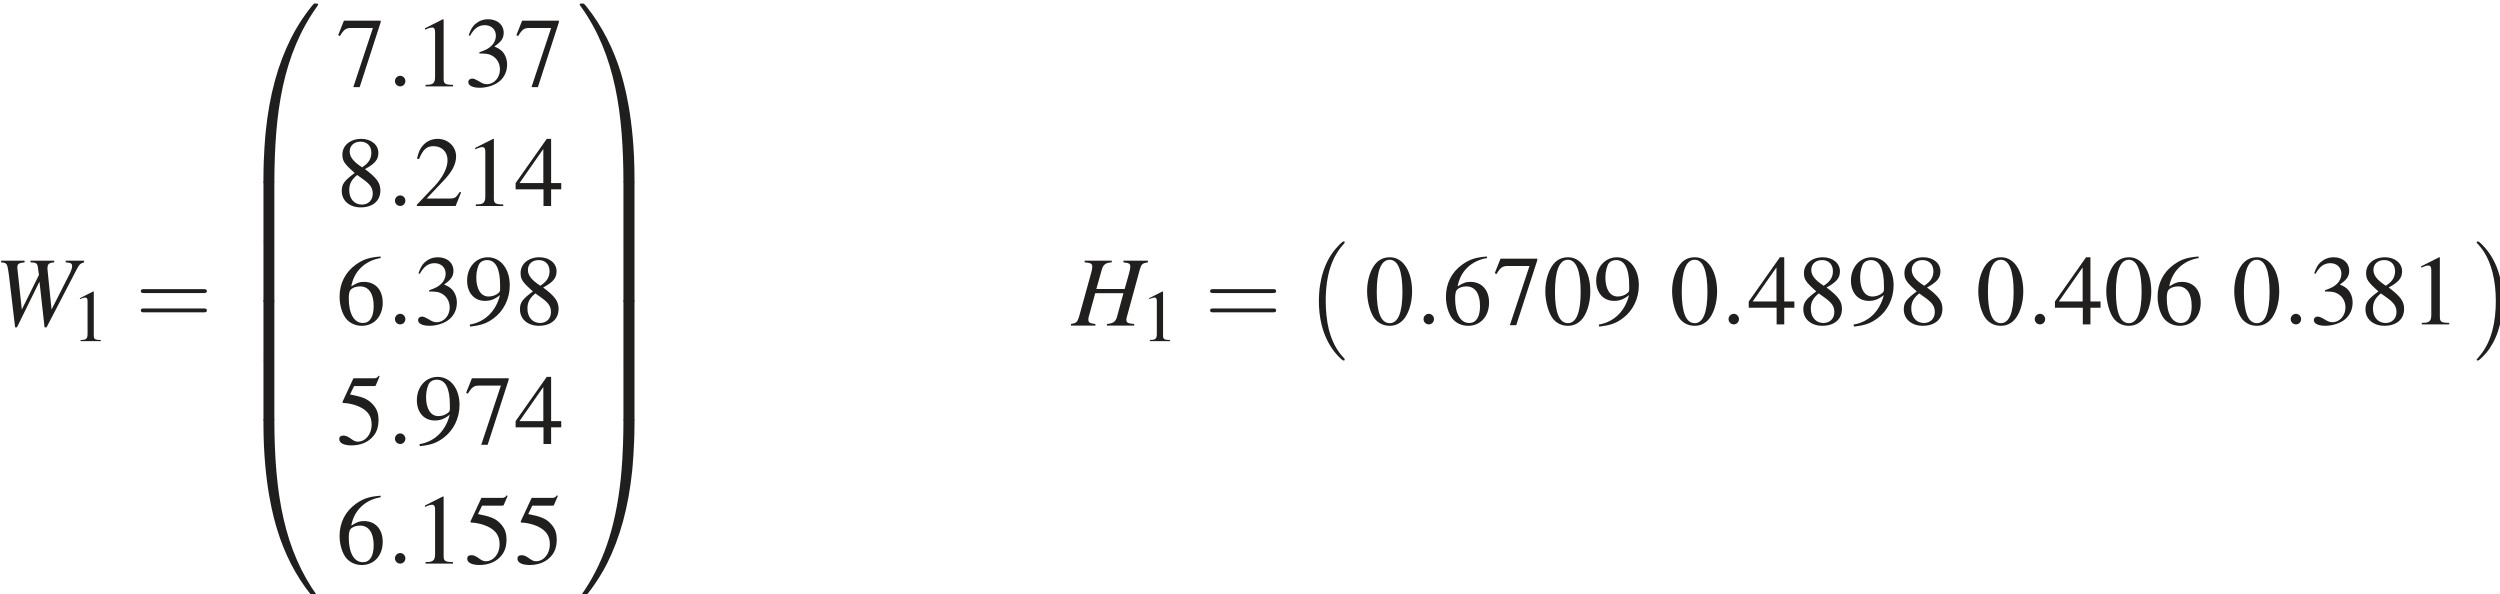 <?xml version="1.0" encoding="UTF-8" standalone="no"?>
<svg
   width="88.541mm"
   height="21.055mm"
   viewBox="0 0 88.541 21.055"
   version="1.1"
   id="svg11720"
   xmlns="http://www.w3.org/2000/svg"
   xmlns:svg="http://www.w3.org/2000/svg">
  <defs
     id="defs11717" />
  <g
     id="layer1"
     transform="translate(-25.981,-131.69)">
    <g
       id="g11219"
       transform="matrix(0.353,0,0,0.353,-35.566,-67.054)">
      <g
         style="fill:#211e1e;fill-opacity:1"
         id="g6613">
        <g
           id="use6611"
           transform="translate(173.761,595.68)">
          <path
             style="stroke:none"
             d="M 9.031,-6.516 H 7.188 v 0.172 c 0.531,0.047 0.641,0.109 0.641,0.391 0,0.156 -0.078,0.406 -0.203,0.672 L 5.766,-1.609 5.359,-5.625 v -0.141 c 0,-0.406 0.141,-0.531 0.672,-0.578 v -0.172 h -2.375 v 0.172 c 0.578,0.016 0.688,0.078 0.75,0.578 L 4.5,-5.078 2.781,-1.609 2.344,-5.656 c -0.016,-0.062 -0.016,-0.125 -0.016,-0.141 0,-0.391 0.125,-0.484 0.734,-0.547 V -6.516 H 0.703 V -6.344 C 1.031,-6.312 1.125,-6.281 1.219,-6.188 1.328,-6.078 1.375,-5.891 1.5,-4.969 l 0.609,5.141 h 0.188 L 4.516,-4.344 H 4.562 l 0.5,4.516 H 5.266 L 8.281,-5.625 c 0.266,-0.516 0.375,-0.609 0.75,-0.719 z m 0,0"
             id="path11221" />
        </g>
      </g>
      <g
         style="fill:#211e1e;fill-opacity:1"
         id="g6617">
        <g
           id="use6615"
           transform="translate(181.561,597.24)">
          <path
             style="stroke:none"
             d="M 2.141,-4.984 0.812,-4.312 v 0.094 C 0.906,-4.25 0.984,-4.281 1.016,-4.297 1.156,-4.344 1.281,-4.375 1.344,-4.375 c 0.156,0 0.234,0.109 0.234,0.344 v 3.344 c 0,0.25 -0.062,0.422 -0.188,0.484 C 1.281,-0.141 1.188,-0.125 0.875,-0.109 V 0 H 2.906 V -0.109 C 2.328,-0.125 2.203,-0.188 2.203,-0.547 V -4.969 Z m 0,0"
             id="path11225" />
        </g>
      </g>
      <g
         style="fill:#211e1e;fill-opacity:1"
         id="g6621">
        <g
           id="use6619"
           transform="translate(187.92,595.68)">
          <path
             style="stroke:none"
             d="m 6.844,-3.266 c 0.156,0 0.344,0 0.344,-0.188 C 7.188,-3.656 7,-3.656 6.859,-3.656 h -5.969 c -0.141,0 -0.328,0 -0.328,0.203 0,0.188 0.188,0.188 0.328,0.188 z m 0.016,1.938 c 0.141,0 0.328,0 0.328,-0.203 0,-0.188 -0.188,-0.188 -0.344,-0.188 H 0.891 c -0.141,0 -0.328,0 -0.328,0.188 0,0.203 0.188,0.203 0.328,0.203 z m 0,0"
             id="path11229" />
        </g>
      </g>
      <g
         style="fill:#211e1e;fill-opacity:1"
         id="g6625">
        <g
           id="use6623"
           transform="translate(197.88,563.76)">
          <path
             style="stroke:none"
             d="M 3.734,17.641 C 3.953,17.641 4,17.641 4,17.5 4.031,10.516 4.828,4.719 8.328,-0.156 c 0.062,-0.094 0.062,-0.109 0.062,-0.141 0,-0.094 -0.062,-0.094 -0.219,-0.094 -0.172,0 -0.188,0 -0.203,0.016 -0.047,0.031 -1.312,1.484 -2.312,3.5 -1.312,2.625 -2.141,5.641 -2.516,9.281 -0.031,0.297 -0.234,2.375 -0.234,4.734 v 0.391 c 0,0.109 0.062,0.109 0.281,0.109 z m 0,0"
             id="path11233" />
        </g>
      </g>
      <g
         style="fill:#211e1e;fill-opacity:1"
         id="g6629">
        <g
           id="use6627"
           transform="translate(197.88,581.28)">
          <path
             style="stroke:none"
             d="M 4,0.172 C 4,-0.094 4,-0.094 3.734,-0.094 H 3.188 c -0.281,0 -0.281,0 -0.281,0.266 V 5.812 c 0,0.266 0,0.266 0.281,0.266 H 3.734 C 4,6.078 4,6.078 4,5.812 Z m 0,0"
             id="path11237" />
        </g>
      </g>
      <g
         style="fill:#211e1e;fill-opacity:1"
         id="g6633">
        <g
           id="use6631"
           transform="translate(197.88,587.28)">
          <path
             style="stroke:none"
             d="M 4,0.172 C 4,-0.094 4,-0.094 3.734,-0.094 H 3.188 c -0.281,0 -0.281,0 -0.281,0.266 V 5.812 c 0,0.266 0,0.266 0.281,0.266 H 3.734 C 4,6.078 4,6.078 4,5.812 Z m 0,0"
             id="path11241" />
        </g>
      </g>
      <g
         style="fill:#211e1e;fill-opacity:1"
         id="g6637">
        <g
           id="use6635"
           transform="translate(197.88,593.16)">
          <path
             style="stroke:none"
             d="M 4,0.172 C 4,-0.094 4,-0.094 3.734,-0.094 H 3.188 c -0.281,0 -0.281,0 -0.281,0.266 V 5.812 c 0,0.266 0,0.266 0.281,0.266 H 3.734 C 4,6.078 4,6.078 4,5.812 Z m 0,0"
             id="path11245" />
        </g>
      </g>
      <g
         style="fill:#211e1e;fill-opacity:1"
         id="g6641">
        <g
           id="use6639"
           transform="translate(197.88,599.16)">
          <path
             style="stroke:none"
             d="M 4,0.172 C 4,-0.094 4,-0.094 3.734,-0.094 H 3.188 c -0.281,0 -0.281,0 -0.281,0.266 V 5.812 c 0,0.266 0,0.266 0.281,0.266 H 3.734 C 4,6.078 4,6.078 4,5.812 Z m 0,0"
             id="path11249" />
        </g>
      </g>
      <g
         style="fill:#211e1e;fill-opacity:1"
         id="g6645">
        <g
           id="use6643"
           transform="translate(197.88,605.52)">
          <path
             style="stroke:none"
             d="m 3.188,-0.5 c -0.219,0 -0.281,0 -0.281,0.109 V 0 c 0,6.094 1.078,9.656 1.391,10.672 C 4.969,12.875 6.078,15.219 7.75,17.266 7.891,17.453 7.938,17.5 7.969,17.516 8,17.531 8,17.531 8.172,17.531 c 0.156,0 0.219,0 0.219,-0.094 0,-0.016 0,-0.047 -0.062,-0.125 C 5.016,12.703 4.016,7.156 4,-0.359 4,-0.5 3.953,-0.5 3.734,-0.5 Z m 0,0"
             id="path11253" />
        </g>
      </g>
      <g
         style="fill:#211e1e;fill-opacity:1"
         id="g6649">
        <g
           id="use6647"
           transform="translate(208.08,571.68)">
          <path
             style="stroke:none"
             d="M 4.469,-6.594 H 0.781 L 0.203,-5.141 0.375,-5.047 c 0.422,-0.688 0.609,-0.812 1.156,-0.812 H 3.688 l -1.969,5.938 H 2.359 L 4.469,-6.438 Z m 0,0"
             id="path11257" />
        </g>
      </g>
      <g
         style="fill:#211e1e;fill-opacity:1"
         id="g6653">
        <g
           id="use6651"
           transform="translate(213.12,571.68)">
          <path
             style="stroke:none"
             d="m 1.906,-0.531 c 0,-0.281 -0.234,-0.531 -0.516,-0.531 -0.297,0 -0.531,0.25 -0.531,0.531 C 0.859,-0.234 1.094,0 1.391,0 1.672,0 1.906,-0.234 1.906,-0.531 Z m 0,0"
             id="path11261" />
        </g>
      </g>
      <g
         style="fill:#211e1e;fill-opacity:1"
         id="g6657">
        <g
           id="use6655"
           transform="translate(215.88,571.68)">
          <path
             style="stroke:none"
             d="m 2.906,-6.734 -1.797,0.906 V -5.688 C 1.219,-5.734 1.328,-5.781 1.375,-5.797 1.562,-5.875 1.719,-5.906 1.828,-5.906 2.031,-5.906 2.125,-5.766 2.125,-5.438 v 4.516 c 0,0.328 -0.078,0.547 -0.234,0.641 -0.156,0.094 -0.297,0.125 -0.719,0.125 V 0 h 2.75 v -0.156 c -0.781,0 -0.938,-0.109 -0.938,-0.578 V -6.719 Z m 0,0"
             id="path11265" />
        </g>
      </g>
      <g
         style="fill:#211e1e;fill-opacity:1"
         id="g6661">
        <g
           id="use6659"
           transform="translate(220.92,571.68)">
          <path
             style="stroke:none"
             d="m 1.531,-3.297 c 0.578,0 0.812,0.031 1.047,0.109 0.625,0.234 1.016,0.797 1.016,1.484 0,0.828 -0.578,1.484 -1.312,1.484 -0.266,0 -0.469,-0.078 -0.828,-0.312 -0.312,-0.172 -0.469,-0.25 -0.641,-0.25 -0.234,0 -0.391,0.141 -0.391,0.359 0,0.344 0.438,0.562 1.141,0.562 0.766,0 1.547,-0.266 2.016,-0.672 C 4.047,-0.938 4.312,-1.516 4.312,-2.188 c 0,-0.5 -0.172,-0.969 -0.453,-1.281 C 3.656,-3.688 3.469,-3.812 3.031,-4 c 0.688,-0.469 0.938,-0.828 0.938,-1.375 0,-0.812 -0.641,-1.359 -1.562,-1.359 -0.5,0 -0.938,0.172 -1.297,0.484 -0.297,0.266 -0.438,0.531 -0.656,1.125 L 0.594,-5.078 C 1,-5.812 1.453,-6.141 2.078,-6.141 c 0.656,0 1.109,0.438 1.109,1.062 0,0.359 -0.156,0.719 -0.406,0.969 -0.297,0.297 -0.578,0.453 -1.25,0.688 z m 0,0"
             id="path11269" />
        </g>
      </g>
      <g
         style="fill:#211e1e;fill-opacity:1"
         id="g6665">
        <g
           id="use6663"
           transform="translate(225.96,571.68)">
          <path
             style="stroke:none"
             d="M 4.469,-6.594 H 0.781 L 0.203,-5.141 0.375,-5.047 c 0.422,-0.688 0.609,-0.812 1.156,-0.812 H 3.688 l -1.969,5.938 H 2.359 L 4.469,-6.438 Z m 0,0"
             id="path11273" />
        </g>
      </g>
      <g
         style="fill:#211e1e;fill-opacity:1"
         id="g6669">
        <g
           id="use6667"
           transform="translate(208.08,583.68)">
          <path
             style="stroke:none"
             d="m 2.891,-3.703 c 0.984,-0.531 1.344,-0.938 1.344,-1.625 0,-0.812 -0.719,-1.406 -1.719,-1.406 -1.094,0 -1.891,0.656 -1.891,1.578 0,0.641 0.188,0.922 1.234,1.844 C 0.781,-2.5 0.562,-2.188 0.562,-1.5 c 0,0.969 0.781,1.641 1.906,1.641 1.203,0 1.969,-0.656 1.969,-1.688 0,-0.766 -0.344,-1.25 -1.547,-2.156 z m -0.172,1.031 c 0.719,0.516 0.953,0.875 0.953,1.438 0,0.641 -0.438,1.094 -1.094,1.094 -0.75,0 -1.266,-0.578 -1.266,-1.438 0,-0.641 0.219,-1.062 0.797,-1.531 z M 2.609,-3.875 c -0.891,-0.578 -1.25,-1.047 -1.25,-1.594 0,-0.578 0.438,-0.984 1.078,-0.984 0.672,0 1.094,0.438 1.094,1.125 0,0.562 -0.266,1.016 -0.844,1.391 -0.047,0.031 -0.047,0.031 -0.078,0.062 z m 0,0"
             id="path11277" />
        </g>
      </g>
      <g
         style="fill:#211e1e;fill-opacity:1"
         id="g6673">
        <g
           id="use6671"
           transform="translate(213.12,583.68)">
          <path
             style="stroke:none"
             d="m 1.906,-0.531 c 0,-0.281 -0.234,-0.531 -0.516,-0.531 -0.297,0 -0.531,0.25 -0.531,0.531 C 0.859,-0.234 1.094,0 1.391,0 1.672,0 1.906,-0.234 1.906,-0.531 Z m 0,0"
             id="path11281" />
        </g>
      </g>
      <g
         style="fill:#211e1e;fill-opacity:1"
         id="g6677">
        <g
           id="use6675"
           transform="translate(215.88,583.68)">
          <path
             style="stroke:none"
             d="m 4.734,-1.359 -0.125,-0.062 C 4.234,-0.844 4.109,-0.75 3.656,-0.75 h -2.375 l 1.672,-1.766 c 0.891,-0.922 1.281,-1.688 1.281,-2.453 0,-1 -0.812,-1.766 -1.859,-1.766 -0.547,0 -1.062,0.219 -1.422,0.609 C 0.625,-5.781 0.484,-5.469 0.312,-4.75 l 0.203,0.047 C 0.922,-5.688 1.281,-6 1.969,-6 2.797,-6 3.375,-5.438 3.375,-4.594 3.375,-3.812 2.906,-2.891 2.078,-2 l -1.781,1.875 V 0 H 4.188 Z m 0,0"
             id="path11285" />
        </g>
      </g>
      <g
         style="fill:#211e1e;fill-opacity:1"
         id="g6681">
        <g
           id="use6679"
           transform="translate(220.92,583.68)">
          <path
             style="stroke:none"
             d="m 2.906,-6.734 -1.797,0.906 V -5.688 C 1.219,-5.734 1.328,-5.781 1.375,-5.797 1.562,-5.875 1.719,-5.906 1.828,-5.906 2.031,-5.906 2.125,-5.766 2.125,-5.438 v 4.516 c 0,0.328 -0.078,0.547 -0.234,0.641 -0.156,0.094 -0.297,0.125 -0.719,0.125 V 0 h 2.75 v -0.156 c -0.781,0 -0.938,-0.109 -0.938,-0.578 V -6.719 Z m 0,0"
             id="path11289" />
        </g>
      </g>
      <g
         style="fill:#211e1e;fill-opacity:1"
         id="g6685">
        <g
           id="use6683"
           transform="translate(225.96,583.68)">
          <path
             style="stroke:none"
             d="M 4.703,-2.297 H 3.688 v -4.438 H 3.25 l -3.125,4.438 v 0.625 H 2.922 V 0 H 3.688 v -1.672 h 1.016 z m -1.797,0 H 0.516 L 2.906,-5.719 Z m 0,0"
             id="path11293" />
        </g>
      </g>
      <g
         style="fill:#211e1e;fill-opacity:1"
         id="g6689">
        <g
           id="use6687"
           transform="translate(208.08,595.56)">
          <path
             style="stroke:none"
             d="M 4.453,-6.812 C 3.312,-6.719 2.734,-6.531 2,-6.016 0.922,-5.25 0.344,-4.109 0.344,-2.781 c 0,0.875 0.266,1.75 0.688,2.25 0.391,0.438 0.922,0.672 1.547,0.672 1.234,0 2.094,-0.953 2.094,-2.328 0,-1.266 -0.734,-2.078 -1.875,-2.078 -0.438,0 -0.656,0.062 -1.281,0.453 C 1.781,-5.328 2.906,-6.406 4.469,-6.656 Z m -2.047,3 c 0.859,0 1.359,0.719 1.359,1.969 0,1.094 -0.391,1.703 -1.078,1.703 -0.891,0 -1.422,-0.938 -1.422,-2.484 0,-0.5 0.078,-0.781 0.281,-0.938 C 1.75,-3.719 2.062,-3.812 2.406,-3.812 Z m 0,0"
             id="path11297" />
        </g>
      </g>
      <g
         style="fill:#211e1e;fill-opacity:1"
         id="g6693">
        <g
           id="use6691"
           transform="translate(213.12,595.56)">
          <path
             style="stroke:none"
             d="m 1.906,-0.531 c 0,-0.281 -0.234,-0.531 -0.516,-0.531 -0.297,0 -0.531,0.25 -0.531,0.531 C 0.859,-0.234 1.094,0 1.391,0 1.672,0 1.906,-0.234 1.906,-0.531 Z m 0,0"
             id="path11301" />
        </g>
      </g>
      <g
         style="fill:#211e1e;fill-opacity:1"
         id="g6697">
        <g
           id="use6695"
           transform="translate(215.88,595.56)">
          <path
             style="stroke:none"
             d="m 1.531,-3.297 c 0.578,0 0.812,0.031 1.047,0.109 0.625,0.234 1.016,0.797 1.016,1.484 0,0.828 -0.578,1.484 -1.312,1.484 -0.266,0 -0.469,-0.078 -0.828,-0.312 -0.312,-0.172 -0.469,-0.25 -0.641,-0.25 -0.234,0 -0.391,0.141 -0.391,0.359 0,0.344 0.438,0.562 1.141,0.562 0.766,0 1.547,-0.266 2.016,-0.672 C 4.047,-0.938 4.312,-1.516 4.312,-2.188 c 0,-0.5 -0.172,-0.969 -0.453,-1.281 C 3.656,-3.688 3.469,-3.812 3.031,-4 c 0.688,-0.469 0.938,-0.828 0.938,-1.375 0,-0.812 -0.641,-1.359 -1.562,-1.359 -0.5,0 -0.938,0.172 -1.297,0.484 -0.297,0.266 -0.438,0.531 -0.656,1.125 L 0.594,-5.078 C 1,-5.812 1.453,-6.141 2.078,-6.141 c 0.656,0 1.109,0.438 1.109,1.062 0,0.359 -0.156,0.719 -0.406,0.969 -0.297,0.297 -0.578,0.453 -1.25,0.688 z m 0,0"
             id="path11305" />
        </g>
      </g>
      <g
         style="fill:#211e1e;fill-opacity:1"
         id="g6701">
        <g
           id="use6699"
           transform="translate(220.92,595.56)">
          <path
             style="stroke:none"
             d="m 0.594,0.219 c 1.109,-0.125 1.656,-0.312 2.344,-0.812 1.031,-0.75 1.641,-1.984 1.641,-3.328 0,-1.656 -0.922,-2.812 -2.203,-2.812 -1.188,0 -2.078,1 -2.078,2.344 0,1.219 0.719,2.031 1.797,2.031 0.547,0 0.969,-0.156 1.5,-0.578 -0.406,1.625 -1.516,2.703 -3.031,2.953 z m 3.016,-3.75 c 0,0.188 -0.047,0.281 -0.156,0.375 -0.266,0.234 -0.641,0.359 -1,0.359 -0.766,0 -1.234,-0.734 -1.234,-1.922 0,-0.578 0.156,-1.172 0.359,-1.438 C 1.75,-6.344 2,-6.453 2.297,-6.453 c 0.859,0 1.312,0.844 1.312,2.531 z m 0,0"
             id="path11309" />
        </g>
      </g>
      <g
         style="fill:#211e1e;fill-opacity:1"
         id="g6705">
        <g
           id="use6703"
           transform="translate(225.96,595.56)">
          <path
             style="stroke:none"
             d="m 2.891,-3.703 c 0.984,-0.531 1.344,-0.938 1.344,-1.625 0,-0.812 -0.719,-1.406 -1.719,-1.406 -1.094,0 -1.891,0.656 -1.891,1.578 0,0.641 0.188,0.922 1.234,1.844 C 0.781,-2.5 0.562,-2.188 0.562,-1.5 c 0,0.969 0.781,1.641 1.906,1.641 1.203,0 1.969,-0.656 1.969,-1.688 0,-0.766 -0.344,-1.25 -1.547,-2.156 z m -0.172,1.031 c 0.719,0.516 0.953,0.875 0.953,1.438 0,0.641 -0.438,1.094 -1.094,1.094 -0.75,0 -1.266,-0.578 -1.266,-1.438 0,-0.641 0.219,-1.062 0.797,-1.531 z M 2.609,-3.875 c -0.891,-0.578 -1.25,-1.047 -1.25,-1.594 0,-0.578 0.438,-0.984 1.078,-0.984 0.672,0 1.094,0.438 1.094,1.125 0,0.562 -0.266,1.016 -0.844,1.391 -0.047,0.031 -0.047,0.031 -0.078,0.062 z m 0,0"
             id="path11313" />
        </g>
      </g>
      <g
         style="fill:#211e1e;fill-opacity:1"
         id="g6709">
        <g
           id="use6707"
           transform="translate(208.08,607.56)">
          <path
             style="stroke:none"
             d="m 1.797,-5.812 h 1.969 c 0.156,0 0.188,-0.016 0.219,-0.094 l 0.375,-0.875 L 4.281,-6.859 C 4.125,-6.656 4.031,-6.594 3.812,-6.594 H 1.734 l -1.094,2.359 c 0,0.016 0,0.031 0,0.047 0,0.047 0.031,0.078 0.109,0.078 0.328,0 0.719,0.078 1.141,0.203 1.141,0.375 1.672,0.984 1.672,1.969 0,0.953 -0.609,1.703 -1.391,1.703 -0.203,0 -0.375,-0.062 -0.672,-0.281 C 1.188,-0.75 0.953,-0.844 0.75,-0.844 c -0.297,0 -0.438,0.109 -0.438,0.359 0,0.391 0.469,0.625 1.219,0.625 0.844,0 1.562,-0.266 2.062,-0.781 C 4.047,-1.094 4.25,-1.656 4.25,-2.406 c 0,-0.719 -0.188,-1.188 -0.688,-1.688 -0.438,-0.438 -1,-0.656 -2.172,-0.875 z m 0,0"
             id="path11317" />
        </g>
      </g>
      <g
         style="fill:#211e1e;fill-opacity:1"
         id="g6713">
        <g
           id="use6711"
           transform="translate(213.12,607.56)">
          <path
             style="stroke:none"
             d="m 1.906,-0.531 c 0,-0.281 -0.234,-0.531 -0.516,-0.531 -0.297,0 -0.531,0.25 -0.531,0.531 C 0.859,-0.234 1.094,0 1.391,0 1.672,0 1.906,-0.234 1.906,-0.531 Z m 0,0"
             id="path11321" />
        </g>
      </g>
      <g
         style="fill:#211e1e;fill-opacity:1"
         id="g6717">
        <g
           id="use6715"
           transform="translate(215.88,607.56)">
          <path
             style="stroke:none"
             d="m 0.594,0.219 c 1.109,-0.125 1.656,-0.312 2.344,-0.812 1.031,-0.75 1.641,-1.984 1.641,-3.328 0,-1.656 -0.922,-2.812 -2.203,-2.812 -1.188,0 -2.078,1 -2.078,2.344 0,1.219 0.719,2.031 1.797,2.031 0.547,0 0.969,-0.156 1.5,-0.578 -0.406,1.625 -1.516,2.703 -3.031,2.953 z m 3.016,-3.75 c 0,0.188 -0.047,0.281 -0.156,0.375 -0.266,0.234 -0.641,0.359 -1,0.359 -0.766,0 -1.234,-0.734 -1.234,-1.922 0,-0.578 0.156,-1.172 0.359,-1.438 C 1.75,-6.344 2,-6.453 2.297,-6.453 c 0.859,0 1.312,0.844 1.312,2.531 z m 0,0"
             id="path11325" />
        </g>
      </g>
      <g
         style="fill:#211e1e;fill-opacity:1"
         id="g6721">
        <g
           id="use6719"
           transform="translate(220.92,607.56)">
          <path
             style="stroke:none"
             d="M 4.469,-6.594 H 0.781 L 0.203,-5.141 0.375,-5.047 c 0.422,-0.688 0.609,-0.812 1.156,-0.812 H 3.688 l -1.969,5.938 H 2.359 L 4.469,-6.438 Z m 0,0"
             id="path11329" />
        </g>
      </g>
      <g
         style="fill:#211e1e;fill-opacity:1"
         id="g6725">
        <g
           id="use6723"
           transform="translate(225.96,607.56)">
          <path
             style="stroke:none"
             d="M 4.703,-2.297 H 3.688 v -4.438 H 3.25 l -3.125,4.438 v 0.625 H 2.922 V 0 H 3.688 v -1.672 h 1.016 z m -1.797,0 H 0.516 L 2.906,-5.719 Z m 0,0"
             id="path11333" />
        </g>
      </g>
      <g
         style="fill:#211e1e;fill-opacity:1"
         id="g6729">
        <g
           id="use6727"
           transform="translate(208.08,619.56)">
          <path
             style="stroke:none"
             d="M 4.453,-6.812 C 3.312,-6.719 2.734,-6.531 2,-6.016 0.922,-5.25 0.344,-4.109 0.344,-2.781 c 0,0.875 0.266,1.75 0.688,2.25 0.391,0.438 0.922,0.672 1.547,0.672 1.234,0 2.094,-0.953 2.094,-2.328 0,-1.266 -0.734,-2.078 -1.875,-2.078 -0.438,0 -0.656,0.062 -1.281,0.453 C 1.781,-5.328 2.906,-6.406 4.469,-6.656 Z m -2.047,3 c 0.859,0 1.359,0.719 1.359,1.969 0,1.094 -0.391,1.703 -1.078,1.703 -0.891,0 -1.422,-0.938 -1.422,-2.484 0,-0.5 0.078,-0.781 0.281,-0.938 C 1.75,-3.719 2.062,-3.812 2.406,-3.812 Z m 0,0"
             id="path11337" />
        </g>
      </g>
      <g
         style="fill:#211e1e;fill-opacity:1"
         id="g6733">
        <g
           id="use6731"
           transform="translate(213.12,619.56)">
          <path
             style="stroke:none"
             d="m 1.906,-0.531 c 0,-0.281 -0.234,-0.531 -0.516,-0.531 -0.297,0 -0.531,0.25 -0.531,0.531 C 0.859,-0.234 1.094,0 1.391,0 1.672,0 1.906,-0.234 1.906,-0.531 Z m 0,0"
             id="path11341" />
        </g>
      </g>
      <g
         style="fill:#211e1e;fill-opacity:1"
         id="g6737">
        <g
           id="use6735"
           transform="translate(215.88,619.56)">
          <path
             style="stroke:none"
             d="m 2.906,-6.734 -1.797,0.906 V -5.688 C 1.219,-5.734 1.328,-5.781 1.375,-5.797 1.562,-5.875 1.719,-5.906 1.828,-5.906 2.031,-5.906 2.125,-5.766 2.125,-5.438 v 4.516 c 0,0.328 -0.078,0.547 -0.234,0.641 -0.156,0.094 -0.297,0.125 -0.719,0.125 V 0 h 2.75 v -0.156 c -0.781,0 -0.938,-0.109 -0.938,-0.578 V -6.719 Z m 0,0"
             id="path11345" />
        </g>
      </g>
      <g
         style="fill:#211e1e;fill-opacity:1"
         id="g6741">
        <g
           id="use6739"
           transform="translate(220.92,619.56)">
          <path
             style="stroke:none"
             d="m 1.797,-5.812 h 1.969 c 0.156,0 0.188,-0.016 0.219,-0.094 l 0.375,-0.875 L 4.281,-6.859 C 4.125,-6.656 4.031,-6.594 3.812,-6.594 H 1.734 l -1.094,2.359 c 0,0.016 0,0.031 0,0.047 0,0.047 0.031,0.078 0.109,0.078 0.328,0 0.719,0.078 1.141,0.203 1.141,0.375 1.672,0.984 1.672,1.969 0,0.953 -0.609,1.703 -1.391,1.703 -0.203,0 -0.375,-0.062 -0.672,-0.281 C 1.188,-0.75 0.953,-0.844 0.75,-0.844 c -0.297,0 -0.438,0.109 -0.438,0.359 0,0.391 0.469,0.625 1.219,0.625 0.844,0 1.562,-0.266 2.062,-0.781 C 4.047,-1.094 4.25,-1.656 4.25,-2.406 c 0,-0.719 -0.188,-1.188 -0.688,-1.688 -0.438,-0.438 -1,-0.656 -2.172,-0.875 z m 0,0"
             id="path11349" />
        </g>
      </g>
      <g
         style="fill:#211e1e;fill-opacity:1"
         id="g6745">
        <g
           id="use6743"
           transform="translate(225.96,619.56)">
          <path
             style="stroke:none"
             d="m 1.797,-5.812 h 1.969 c 0.156,0 0.188,-0.016 0.219,-0.094 l 0.375,-0.875 L 4.281,-6.859 C 4.125,-6.656 4.031,-6.594 3.812,-6.594 H 1.734 l -1.094,2.359 c 0,0.016 0,0.031 0,0.047 0,0.047 0.031,0.078 0.109,0.078 0.328,0 0.719,0.078 1.141,0.203 1.141,0.375 1.672,0.984 1.672,1.969 0,0.953 -0.609,1.703 -1.391,1.703 -0.203,0 -0.375,-0.062 -0.672,-0.281 C 1.188,-0.75 0.953,-0.844 0.75,-0.844 c -0.297,0 -0.438,0.109 -0.438,0.359 0,0.391 0.469,0.625 1.219,0.625 0.844,0 1.562,-0.266 2.062,-0.781 C 4.047,-1.094 4.25,-1.656 4.25,-2.406 c 0,-0.719 -0.188,-1.188 -0.688,-1.688 -0.438,-0.438 -1,-0.656 -2.172,-0.875 z m 0,0"
             id="path11353" />
        </g>
      </g>
      <g
         style="fill:#211e1e;fill-opacity:1"
         id="g6749">
        <g
           id="use6747"
           transform="translate(232.2,563.76)">
          <path
             style="stroke:none"
             d="M 5.812,17.141 C 5.812,11.062 4.719,7.484 4.422,6.484 3.734,4.266 2.625,1.938 0.969,-0.125 0.812,-0.297 0.781,-0.344 0.734,-0.375 c -0.016,0 -0.031,-0.016 -0.188,-0.016 -0.141,0 -0.234,0 -0.234,0.094 0,0.031 0,0.047 0.141,0.234 3.469,4.844 4.234,10.812 4.25,17.562 0,0.141 0.062,0.141 0.281,0.141 H 5.531 c 0.203,0 0.266,0 0.281,-0.109 z m 0,0"
             id="path11357" />
        </g>
      </g>
      <g
         style="fill:#211e1e;fill-opacity:1"
         id="g6753">
        <g
           id="use6751"
           transform="translate(232.2,581.28)">
          <path
             style="stroke:none"
             d="M 5.812,0.172 C 5.812,-0.094 5.797,-0.094 5.531,-0.094 H 4.984 c -0.266,0 -0.281,0 -0.281,0.266 V 5.812 c 0,0.266 0.016,0.266 0.281,0.266 H 5.531 c 0.266,0 0.281,0 0.281,-0.266 z m 0,0"
             id="path11361" />
        </g>
      </g>
      <g
         style="fill:#211e1e;fill-opacity:1"
         id="g6757">
        <g
           id="use6755"
           transform="translate(232.2,587.28)">
          <path
             style="stroke:none"
             d="M 5.812,0.172 C 5.812,-0.094 5.797,-0.094 5.531,-0.094 H 4.984 c -0.266,0 -0.281,0 -0.281,0.266 V 5.812 c 0,0.266 0.016,0.266 0.281,0.266 H 5.531 c 0.266,0 0.281,0 0.281,-0.266 z m 0,0"
             id="path11365" />
        </g>
      </g>
      <g
         style="fill:#211e1e;fill-opacity:1"
         id="g6761">
        <g
           id="use6759"
           transform="translate(232.2,593.16)">
          <path
             style="stroke:none"
             d="M 5.812,0.172 C 5.812,-0.094 5.797,-0.094 5.531,-0.094 H 4.984 c -0.266,0 -0.281,0 -0.281,0.266 V 5.812 c 0,0.266 0.016,0.266 0.281,0.266 H 5.531 c 0.266,0 0.281,0 0.281,-0.266 z m 0,0"
             id="path11369" />
        </g>
      </g>
      <g
         style="fill:#211e1e;fill-opacity:1"
         id="g6765">
        <g
           id="use6763"
           transform="translate(232.2,599.16)">
          <path
             style="stroke:none"
             d="M 5.812,0.172 C 5.812,-0.094 5.797,-0.094 5.531,-0.094 H 4.984 c -0.266,0 -0.281,0 -0.281,0.266 V 5.812 c 0,0.266 0.016,0.266 0.281,0.266 H 5.531 c 0.266,0 0.281,0 0.281,-0.266 z m 0,0"
             id="path11373" />
        </g>
      </g>
      <g
         style="fill:#211e1e;fill-opacity:1"
         id="g6769">
        <g
           id="use6767"
           transform="translate(232.2,605.52)">
          <path
             style="stroke:none"
             d="M 5.812,-0.391 C 5.797,-0.5 5.734,-0.5 5.531,-0.5 H 4.984 c -0.219,0 -0.281,0 -0.281,0.141 0,1.031 -0.016,3.406 -0.266,5.875 C 3.891,10.672 2.578,14.25 0.391,17.312 0.312,17.391 0.312,17.422 0.312,17.438 c 0,0.094 0.094,0.094 0.234,0.094 0.156,0 0.188,0 0.203,-0.016 C 0.781,17.484 2.047,16.031 3.062,14.031 4.375,11.391 5.203,8.375 5.578,4.75 5.609,4.438 5.812,2.359 5.812,0 Z m 0,0"
             id="path11377" />
        </g>
      </g>
      <g
         style="fill:#211e1e;fill-opacity:1"
         id="g6773">
        <g
           id="use6771"
           transform="translate(281.88,595.68)">
          <path
             style="stroke:none"
             d="M 7.641,-6.516 H 5.188 v 0.172 c 0.578,0.062 0.688,0.141 0.688,0.422 0,0.141 -0.031,0.375 -0.109,0.625 l -0.453,1.625 H 2.469 l 0.547,-1.938 c 0.141,-0.516 0.406,-0.703 1,-0.734 v -0.172 h -2.719 v 0.172 c 0.609,0.047 0.766,0.141 0.766,0.422 0,0.141 -0.031,0.375 -0.109,0.625 l -1.219,4.406 c -0.188,0.578 -0.25,0.625 -0.812,0.734 V 0 H 2.375 V -0.156 C 1.781,-0.234 1.672,-0.312 1.672,-0.594 c 0,-0.078 0,-0.156 0.016,-0.219 L 2.359,-3.25 H 5.188 L 4.547,-0.891 C 4.391,-0.375 4.188,-0.234 3.531,-0.156 V 0 H 6.266 V -0.156 C 5.625,-0.219 5.484,-0.297 5.484,-0.578 c 0,-0.094 0.016,-0.156 0.031,-0.234 l 1.312,-4.797 C 7,-6.188 7.078,-6.25 7.641,-6.344 Z m 0,0"
             id="path11381" />
        </g>
      </g>
      <g
         style="fill:#211e1e;fill-opacity:1"
         id="g6777">
        <g
           id="use6775"
           transform="translate(288.84,597.24)">
          <path
             style="stroke:none"
             d="M 2.141,-4.984 0.812,-4.312 v 0.094 C 0.906,-4.25 0.984,-4.281 1.016,-4.297 1.156,-4.344 1.281,-4.375 1.344,-4.375 c 0.156,0 0.234,0.109 0.234,0.344 v 3.344 c 0,0.25 -0.062,0.422 -0.188,0.484 C 1.281,-0.141 1.188,-0.125 0.875,-0.109 V 0 H 2.906 V -0.109 C 2.328,-0.125 2.203,-0.188 2.203,-0.547 V -4.969 Z m 0,0"
             id="path11385" />
        </g>
      </g>
      <g
         style="fill:#211e1e;fill-opacity:1"
         id="g6781">
        <g
           id="use6779"
           transform="translate(295.2,595.68)">
          <path
             style="stroke:none"
             d="m 6.844,-3.266 c 0.156,0 0.344,0 0.344,-0.188 C 7.188,-3.656 7,-3.656 6.859,-3.656 h -5.969 c -0.141,0 -0.328,0 -0.328,0.203 0,0.188 0.188,0.188 0.328,0.188 z m 0.016,1.938 c 0.141,0 0.328,0 0.328,-0.203 0,-0.188 -0.188,-0.188 -0.344,-0.188 H 0.891 c -0.141,0 -0.328,0 -0.328,0.188 0,0.203 0.188,0.203 0.328,0.203 z m 0,0"
             id="path11389" />
        </g>
      </g>
      <g
         style="fill:#211e1e;fill-opacity:1"
         id="g6785">
        <g
           id="use6783"
           transform="translate(305.161,587.64)">
          <path
             style="stroke:none"
             d="m 4.109,11.453 c 0,-0.031 -0.016,-0.062 -0.031,-0.094 C 3.625,10.875 2.938,10.062 2.516,8.438 2.297,7.531 2.203,6.516 2.203,5.578 c 0,-2.625 0.625,-4.453 1.828,-5.75 0.078,-0.094 0.078,-0.109 0.078,-0.125 C 4.109,-0.406 4.031,-0.406 4,-0.406 c -0.156,0 -0.688,0.609 -0.812,0.75 -1.031,1.219 -1.672,3 -1.672,5.234 0,1.406 0.25,3.406 1.562,5.094 0.094,0.125 0.734,0.875 0.922,0.875 0.031,0 0.109,0 0.109,-0.094 z m 0,0"
             id="path11393" />
        </g>
      </g>
      <g
         style="fill:#211e1e;fill-opacity:1"
         id="g6789">
        <g
           id="use6787"
           transform="translate(311.28,595.56)">
          <path
             style="stroke:none"
             d="m 2.531,-6.734 c -0.547,0 -0.969,0.172 -1.328,0.516 -0.578,0.562 -0.969,1.703 -0.969,2.875 0,1.078 0.328,2.25 0.797,2.812 0.375,0.438 0.875,0.672 1.469,0.672 0.5,0 0.922,-0.172 1.281,-0.516 C 4.359,-0.922 4.75,-2.078 4.75,-3.297 c 0,-2.031 -0.906,-3.438 -2.219,-3.438 z m -0.031,0.25 c 0.844,0 1.281,1.125 1.281,3.219 0,2.078 -0.438,3.141 -1.281,3.141 -0.859,0 -1.297,-1.062 -1.297,-3.141 0,-2.109 0.438,-3.219 1.297,-3.219 z m 0,0"
             id="path11397" />
        </g>
      </g>
      <g
         style="fill:#211e1e;fill-opacity:1"
         id="g6793">
        <g
           id="use6791"
           transform="translate(316.32,595.56)">
          <path
             style="stroke:none"
             d="m 1.906,-0.531 c 0,-0.281 -0.234,-0.531 -0.516,-0.531 -0.297,0 -0.531,0.25 -0.531,0.531 C 0.859,-0.234 1.094,0 1.391,0 1.672,0 1.906,-0.234 1.906,-0.531 Z m 0,0"
             id="path11401" />
        </g>
      </g>
      <g
         style="fill:#211e1e;fill-opacity:1"
         id="g6797">
        <g
           id="use6795"
           transform="translate(319.08,595.56)">
          <path
             style="stroke:none"
             d="M 4.453,-6.812 C 3.312,-6.719 2.734,-6.531 2,-6.016 0.922,-5.25 0.344,-4.109 0.344,-2.781 c 0,0.875 0.266,1.75 0.688,2.25 0.391,0.438 0.922,0.672 1.547,0.672 1.234,0 2.094,-0.953 2.094,-2.328 0,-1.266 -0.734,-2.078 -1.875,-2.078 -0.438,0 -0.656,0.062 -1.281,0.453 C 1.781,-5.328 2.906,-6.406 4.469,-6.656 Z m -2.047,3 c 0.859,0 1.359,0.719 1.359,1.969 0,1.094 -0.391,1.703 -1.078,1.703 -0.891,0 -1.422,-0.938 -1.422,-2.484 0,-0.5 0.078,-0.781 0.281,-0.938 C 1.75,-3.719 2.062,-3.812 2.406,-3.812 Z m 0,0"
             id="path11405" />
        </g>
      </g>
      <g
         style="fill:#211e1e;fill-opacity:1"
         id="g6801">
        <g
           id="use6799"
           transform="translate(324.12,595.56)">
          <path
             style="stroke:none"
             d="M 4.469,-6.594 H 0.781 L 0.203,-5.141 0.375,-5.047 c 0.422,-0.688 0.609,-0.812 1.156,-0.812 H 3.688 l -1.969,5.938 H 2.359 L 4.469,-6.438 Z m 0,0"
             id="path11409" />
        </g>
      </g>
      <g
         style="fill:#211e1e;fill-opacity:1"
         id="g6805">
        <g
           id="use6803"
           transform="translate(329.16,595.56)">
          <path
             style="stroke:none"
             d="m 2.531,-6.734 c -0.547,0 -0.969,0.172 -1.328,0.516 -0.578,0.562 -0.969,1.703 -0.969,2.875 0,1.078 0.328,2.25 0.797,2.812 0.375,0.438 0.875,0.672 1.469,0.672 0.5,0 0.922,-0.172 1.281,-0.516 C 4.359,-0.922 4.75,-2.078 4.75,-3.297 c 0,-2.031 -0.906,-3.438 -2.219,-3.438 z m -0.031,0.25 c 0.844,0 1.281,1.125 1.281,3.219 0,2.078 -0.438,3.141 -1.281,3.141 -0.859,0 -1.297,-1.062 -1.297,-3.141 0,-2.109 0.438,-3.219 1.297,-3.219 z m 0,0"
             id="path11413" />
        </g>
      </g>
      <g
         style="fill:#211e1e;fill-opacity:1"
         id="g6809">
        <g
           id="use6807"
           transform="translate(334.2,595.56)">
          <path
             style="stroke:none"
             d="m 0.594,0.219 c 1.109,-0.125 1.656,-0.312 2.344,-0.812 1.031,-0.75 1.641,-1.984 1.641,-3.328 0,-1.656 -0.922,-2.812 -2.203,-2.812 -1.188,0 -2.078,1 -2.078,2.344 0,1.219 0.719,2.031 1.797,2.031 0.547,0 0.969,-0.156 1.5,-0.578 -0.406,1.625 -1.516,2.703 -3.031,2.953 z m 3.016,-3.75 c 0,0.188 -0.047,0.281 -0.156,0.375 -0.266,0.234 -0.641,0.359 -1,0.359 -0.766,0 -1.234,-0.734 -1.234,-1.922 0,-0.578 0.156,-1.172 0.359,-1.438 C 1.75,-6.344 2,-6.453 2.297,-6.453 c 0.859,0 1.312,0.844 1.312,2.531 z m 0,0"
             id="path11417" />
        </g>
      </g>
      <g
         style="fill:#211e1e;fill-opacity:1"
         id="g6813">
        <g
           id="use6811"
           transform="translate(341.88,595.56)">
          <path
             style="stroke:none"
             d="m 2.531,-6.734 c -0.547,0 -0.969,0.172 -1.328,0.516 -0.578,0.562 -0.969,1.703 -0.969,2.875 0,1.078 0.328,2.25 0.797,2.812 0.375,0.438 0.875,0.672 1.469,0.672 0.5,0 0.922,-0.172 1.281,-0.516 C 4.359,-0.922 4.75,-2.078 4.75,-3.297 c 0,-2.031 -0.906,-3.438 -2.219,-3.438 z m -0.031,0.25 c 0.844,0 1.281,1.125 1.281,3.219 0,2.078 -0.438,3.141 -1.281,3.141 -0.859,0 -1.297,-1.062 -1.297,-3.141 0,-2.109 0.438,-3.219 1.297,-3.219 z m 0,0"
             id="path11421" />
        </g>
      </g>
      <g
         style="fill:#211e1e;fill-opacity:1"
         id="g6817">
        <g
           id="use6815"
           transform="translate(346.92,595.56)">
          <path
             style="stroke:none"
             d="m 1.906,-0.531 c 0,-0.281 -0.234,-0.531 -0.516,-0.531 -0.297,0 -0.531,0.25 -0.531,0.531 C 0.859,-0.234 1.094,0 1.391,0 1.672,0 1.906,-0.234 1.906,-0.531 Z m 0,0"
             id="path11425" />
        </g>
      </g>
      <g
         style="fill:#211e1e;fill-opacity:1"
         id="g6821">
        <g
           id="use6819"
           transform="translate(349.68,595.56)">
          <path
             style="stroke:none"
             d="M 4.703,-2.297 H 3.688 v -4.438 H 3.25 l -3.125,4.438 v 0.625 H 2.922 V 0 H 3.688 v -1.672 h 1.016 z m -1.797,0 H 0.516 L 2.906,-5.719 Z m 0,0"
             id="path11429" />
        </g>
      </g>
      <g
         style="fill:#211e1e;fill-opacity:1"
         id="g6825">
        <g
           id="use6823"
           transform="translate(354.72,595.56)">
          <path
             style="stroke:none"
             d="m 2.891,-3.703 c 0.984,-0.531 1.344,-0.938 1.344,-1.625 0,-0.812 -0.719,-1.406 -1.719,-1.406 -1.094,0 -1.891,0.656 -1.891,1.578 0,0.641 0.188,0.922 1.234,1.844 C 0.781,-2.5 0.562,-2.188 0.562,-1.5 c 0,0.969 0.781,1.641 1.906,1.641 1.203,0 1.969,-0.656 1.969,-1.688 0,-0.766 -0.344,-1.25 -1.547,-2.156 z m -0.172,1.031 c 0.719,0.516 0.953,0.875 0.953,1.438 0,0.641 -0.438,1.094 -1.094,1.094 -0.75,0 -1.266,-0.578 -1.266,-1.438 0,-0.641 0.219,-1.062 0.797,-1.531 z M 2.609,-3.875 c -0.891,-0.578 -1.25,-1.047 -1.25,-1.594 0,-0.578 0.438,-0.984 1.078,-0.984 0.672,0 1.094,0.438 1.094,1.125 0,0.562 -0.266,1.016 -0.844,1.391 -0.047,0.031 -0.047,0.031 -0.078,0.062 z m 0,0"
             id="path11433" />
        </g>
      </g>
      <g
         style="fill:#211e1e;fill-opacity:1"
         id="g6829">
        <g
           id="use6827"
           transform="translate(359.76,595.56)">
          <path
             style="stroke:none"
             d="m 0.594,0.219 c 1.109,-0.125 1.656,-0.312 2.344,-0.812 1.031,-0.75 1.641,-1.984 1.641,-3.328 0,-1.656 -0.922,-2.812 -2.203,-2.812 -1.188,0 -2.078,1 -2.078,2.344 0,1.219 0.719,2.031 1.797,2.031 0.547,0 0.969,-0.156 1.5,-0.578 -0.406,1.625 -1.516,2.703 -3.031,2.953 z m 3.016,-3.75 c 0,0.188 -0.047,0.281 -0.156,0.375 -0.266,0.234 -0.641,0.359 -1,0.359 -0.766,0 -1.234,-0.734 -1.234,-1.922 0,-0.578 0.156,-1.172 0.359,-1.438 C 1.75,-6.344 2,-6.453 2.297,-6.453 c 0.859,0 1.312,0.844 1.312,2.531 z m 0,0"
             id="path11437" />
        </g>
      </g>
      <g
         style="fill:#211e1e;fill-opacity:1"
         id="g6833">
        <g
           id="use6831"
           transform="translate(364.8,595.56)">
          <path
             style="stroke:none"
             d="m 2.891,-3.703 c 0.984,-0.531 1.344,-0.938 1.344,-1.625 0,-0.812 -0.719,-1.406 -1.719,-1.406 -1.094,0 -1.891,0.656 -1.891,1.578 0,0.641 0.188,0.922 1.234,1.844 C 0.781,-2.5 0.562,-2.188 0.562,-1.5 c 0,0.969 0.781,1.641 1.906,1.641 1.203,0 1.969,-0.656 1.969,-1.688 0,-0.766 -0.344,-1.25 -1.547,-2.156 z m -0.172,1.031 c 0.719,0.516 0.953,0.875 0.953,1.438 0,0.641 -0.438,1.094 -1.094,1.094 -0.75,0 -1.266,-0.578 -1.266,-1.438 0,-0.641 0.219,-1.062 0.797,-1.531 z M 2.609,-3.875 c -0.891,-0.578 -1.25,-1.047 -1.25,-1.594 0,-0.578 0.438,-0.984 1.078,-0.984 0.672,0 1.094,0.438 1.094,1.125 0,0.562 -0.266,1.016 -0.844,1.391 -0.047,0.031 -0.047,0.031 -0.078,0.062 z m 0,0"
             id="path11441" />
        </g>
      </g>
      <g
         style="fill:#211e1e;fill-opacity:1"
         id="g6837">
        <g
           id="use6835"
           transform="translate(372.6,595.56)">
          <path
             style="stroke:none"
             d="m 2.531,-6.734 c -0.547,0 -0.969,0.172 -1.328,0.516 -0.578,0.562 -0.969,1.703 -0.969,2.875 0,1.078 0.328,2.25 0.797,2.812 0.375,0.438 0.875,0.672 1.469,0.672 0.5,0 0.922,-0.172 1.281,-0.516 C 4.359,-0.922 4.75,-2.078 4.75,-3.297 c 0,-2.031 -0.906,-3.438 -2.219,-3.438 z m -0.031,0.25 c 0.844,0 1.281,1.125 1.281,3.219 0,2.078 -0.438,3.141 -1.281,3.141 -0.859,0 -1.297,-1.062 -1.297,-3.141 0,-2.109 0.438,-3.219 1.297,-3.219 z m 0,0"
             id="path11445" />
        </g>
      </g>
      <g
         style="fill:#211e1e;fill-opacity:1"
         id="g6841">
        <g
           id="use6839"
           transform="translate(377.64,595.56)">
          <path
             style="stroke:none"
             d="m 1.906,-0.531 c 0,-0.281 -0.234,-0.531 -0.516,-0.531 -0.297,0 -0.531,0.25 -0.531,0.531 C 0.859,-0.234 1.094,0 1.391,0 1.672,0 1.906,-0.234 1.906,-0.531 Z m 0,0"
             id="path11449" />
        </g>
      </g>
      <g
         style="fill:#211e1e;fill-opacity:1"
         id="g6845">
        <g
           id="use6843"
           transform="translate(380.4,595.56)">
          <path
             style="stroke:none"
             d="M 4.703,-2.297 H 3.688 v -4.438 H 3.25 l -3.125,4.438 v 0.625 H 2.922 V 0 H 3.688 v -1.672 h 1.016 z m -1.797,0 H 0.516 L 2.906,-5.719 Z m 0,0"
             id="path11453" />
        </g>
      </g>
      <g
         style="fill:#211e1e;fill-opacity:1"
         id="g6849">
        <g
           id="use6847"
           transform="translate(385.44,595.56)">
          <path
             style="stroke:none"
             d="m 2.531,-6.734 c -0.547,0 -0.969,0.172 -1.328,0.516 -0.578,0.562 -0.969,1.703 -0.969,2.875 0,1.078 0.328,2.25 0.797,2.812 0.375,0.438 0.875,0.672 1.469,0.672 0.5,0 0.922,-0.172 1.281,-0.516 C 4.359,-0.922 4.75,-2.078 4.75,-3.297 c 0,-2.031 -0.906,-3.438 -2.219,-3.438 z m -0.031,0.25 c 0.844,0 1.281,1.125 1.281,3.219 0,2.078 -0.438,3.141 -1.281,3.141 -0.859,0 -1.297,-1.062 -1.297,-3.141 0,-2.109 0.438,-3.219 1.297,-3.219 z m 0,0"
             id="path11457" />
        </g>
      </g>
      <g
         style="fill:#211e1e;fill-opacity:1"
         id="g6853">
        <g
           id="use6851"
           transform="translate(390.48,595.56)">
          <path
             style="stroke:none"
             d="M 4.453,-6.812 C 3.312,-6.719 2.734,-6.531 2,-6.016 0.922,-5.25 0.344,-4.109 0.344,-2.781 c 0,0.875 0.266,1.75 0.688,2.25 0.391,0.438 0.922,0.672 1.547,0.672 1.234,0 2.094,-0.953 2.094,-2.328 0,-1.266 -0.734,-2.078 -1.875,-2.078 -0.438,0 -0.656,0.062 -1.281,0.453 C 1.781,-5.328 2.906,-6.406 4.469,-6.656 Z m -2.047,3 c 0.859,0 1.359,0.719 1.359,1.969 0,1.094 -0.391,1.703 -1.078,1.703 -0.891,0 -1.422,-0.938 -1.422,-2.484 0,-0.5 0.078,-0.781 0.281,-0.938 C 1.75,-3.719 2.062,-3.812 2.406,-3.812 Z m 0,0"
             id="path11461" />
        </g>
      </g>
      <g
         style="fill:#211e1e;fill-opacity:1"
         id="g6857">
        <g
           id="use6855"
           transform="translate(398.28,595.56)">
          <path
             style="stroke:none"
             d="m 2.531,-6.734 c -0.547,0 -0.969,0.172 -1.328,0.516 -0.578,0.562 -0.969,1.703 -0.969,2.875 0,1.078 0.328,2.25 0.797,2.812 0.375,0.438 0.875,0.672 1.469,0.672 0.5,0 0.922,-0.172 1.281,-0.516 C 4.359,-0.922 4.75,-2.078 4.75,-3.297 c 0,-2.031 -0.906,-3.438 -2.219,-3.438 z m -0.031,0.25 c 0.844,0 1.281,1.125 1.281,3.219 0,2.078 -0.438,3.141 -1.281,3.141 -0.859,0 -1.297,-1.062 -1.297,-3.141 0,-2.109 0.438,-3.219 1.297,-3.219 z m 0,0"
             id="path11465" />
        </g>
      </g>
      <g
         style="fill:#211e1e;fill-opacity:1"
         id="g6861">
        <g
           id="use6859"
           transform="translate(403.32,595.56)">
          <path
             style="stroke:none"
             d="m 1.906,-0.531 c 0,-0.281 -0.234,-0.531 -0.516,-0.531 -0.297,0 -0.531,0.25 -0.531,0.531 C 0.859,-0.234 1.094,0 1.391,0 1.672,0 1.906,-0.234 1.906,-0.531 Z m 0,0"
             id="path11469" />
        </g>
      </g>
      <g
         style="fill:#211e1e;fill-opacity:1"
         id="g6865">
        <g
           id="use6863"
           transform="translate(406.08,595.56)">
          <path
             style="stroke:none"
             d="m 1.531,-3.297 c 0.578,0 0.812,0.031 1.047,0.109 0.625,0.234 1.016,0.797 1.016,1.484 0,0.828 -0.578,1.484 -1.312,1.484 -0.266,0 -0.469,-0.078 -0.828,-0.312 -0.312,-0.172 -0.469,-0.25 -0.641,-0.25 -0.234,0 -0.391,0.141 -0.391,0.359 0,0.344 0.438,0.562 1.141,0.562 0.766,0 1.547,-0.266 2.016,-0.672 C 4.047,-0.938 4.312,-1.516 4.312,-2.188 c 0,-0.5 -0.172,-0.969 -0.453,-1.281 C 3.656,-3.688 3.469,-3.812 3.031,-4 c 0.688,-0.469 0.938,-0.828 0.938,-1.375 0,-0.812 -0.641,-1.359 -1.562,-1.359 -0.5,0 -0.938,0.172 -1.297,0.484 -0.297,0.266 -0.438,0.531 -0.656,1.125 L 0.594,-5.078 C 1,-5.812 1.453,-6.141 2.078,-6.141 c 0.656,0 1.109,0.438 1.109,1.062 0,0.359 -0.156,0.719 -0.406,0.969 -0.297,0.297 -0.578,0.453 -1.25,0.688 z m 0,0"
             id="path11473" />
        </g>
      </g>
      <g
         style="fill:#211e1e;fill-opacity:1"
         id="g6869">
        <g
           id="use6867"
           transform="translate(411.12,595.56)">
          <path
             style="stroke:none"
             d="m 2.891,-3.703 c 0.984,-0.531 1.344,-0.938 1.344,-1.625 0,-0.812 -0.719,-1.406 -1.719,-1.406 -1.094,0 -1.891,0.656 -1.891,1.578 0,0.641 0.188,0.922 1.234,1.844 C 0.781,-2.5 0.562,-2.188 0.562,-1.5 c 0,0.969 0.781,1.641 1.906,1.641 1.203,0 1.969,-0.656 1.969,-1.688 0,-0.766 -0.344,-1.25 -1.547,-2.156 z m -0.172,1.031 c 0.719,0.516 0.953,0.875 0.953,1.438 0,0.641 -0.438,1.094 -1.094,1.094 -0.75,0 -1.266,-0.578 -1.266,-1.438 0,-0.641 0.219,-1.062 0.797,-1.531 z M 2.609,-3.875 c -0.891,-0.578 -1.25,-1.047 -1.25,-1.594 0,-0.578 0.438,-0.984 1.078,-0.984 0.672,0 1.094,0.438 1.094,1.125 0,0.562 -0.266,1.016 -0.844,1.391 -0.047,0.031 -0.047,0.031 -0.078,0.062 z m 0,0"
             id="path11477" />
        </g>
      </g>
      <g
         style="fill:#211e1e;fill-opacity:1"
         id="g6873">
        <g
           id="use6871"
           transform="translate(416.16,595.56)">
          <path
             style="stroke:none"
             d="m 2.906,-6.734 -1.797,0.906 V -5.688 C 1.219,-5.734 1.328,-5.781 1.375,-5.797 1.562,-5.875 1.719,-5.906 1.828,-5.906 2.031,-5.906 2.125,-5.766 2.125,-5.438 v 4.516 c 0,0.328 -0.078,0.547 -0.234,0.641 -0.156,0.094 -0.297,0.125 -0.719,0.125 V 0 h 2.75 v -0.156 c -0.781,0 -0.938,-0.109 -0.938,-0.578 V -6.719 Z m 0,0"
             id="path11481" />
        </g>
      </g>
      <g
         style="fill:#211e1e;fill-opacity:1"
         id="g6877">
        <g
           id="use6875"
           transform="translate(422.4,587.64)">
          <path
             style="stroke:none"
             d="m 3.047,5.578 c 0,-1.406 -0.25,-3.422 -1.562,-5.094 -0.094,-0.125 -0.75,-0.891 -0.922,-0.891 -0.047,0 -0.125,0.031 -0.125,0.109 0,0.031 0.016,0.062 0.062,0.094 C 0.984,0.312 1.625,1.125 2.031,2.719 2.266,3.625 2.359,4.641 2.359,5.578 c 0,1 -0.094,2.016 -0.359,3 -0.375,1.391 -0.969,2.188 -1.469,2.75 -0.094,0.094 -0.094,0.109 -0.094,0.125 0,0.078 0.078,0.094 0.125,0.094 0.141,0 0.688,-0.594 0.812,-0.734 1.016,-1.219 1.672,-3 1.672,-5.234 z m 0,0"
             id="path11485" />
        </g>
      </g>
    </g>
  </g>
</svg>
